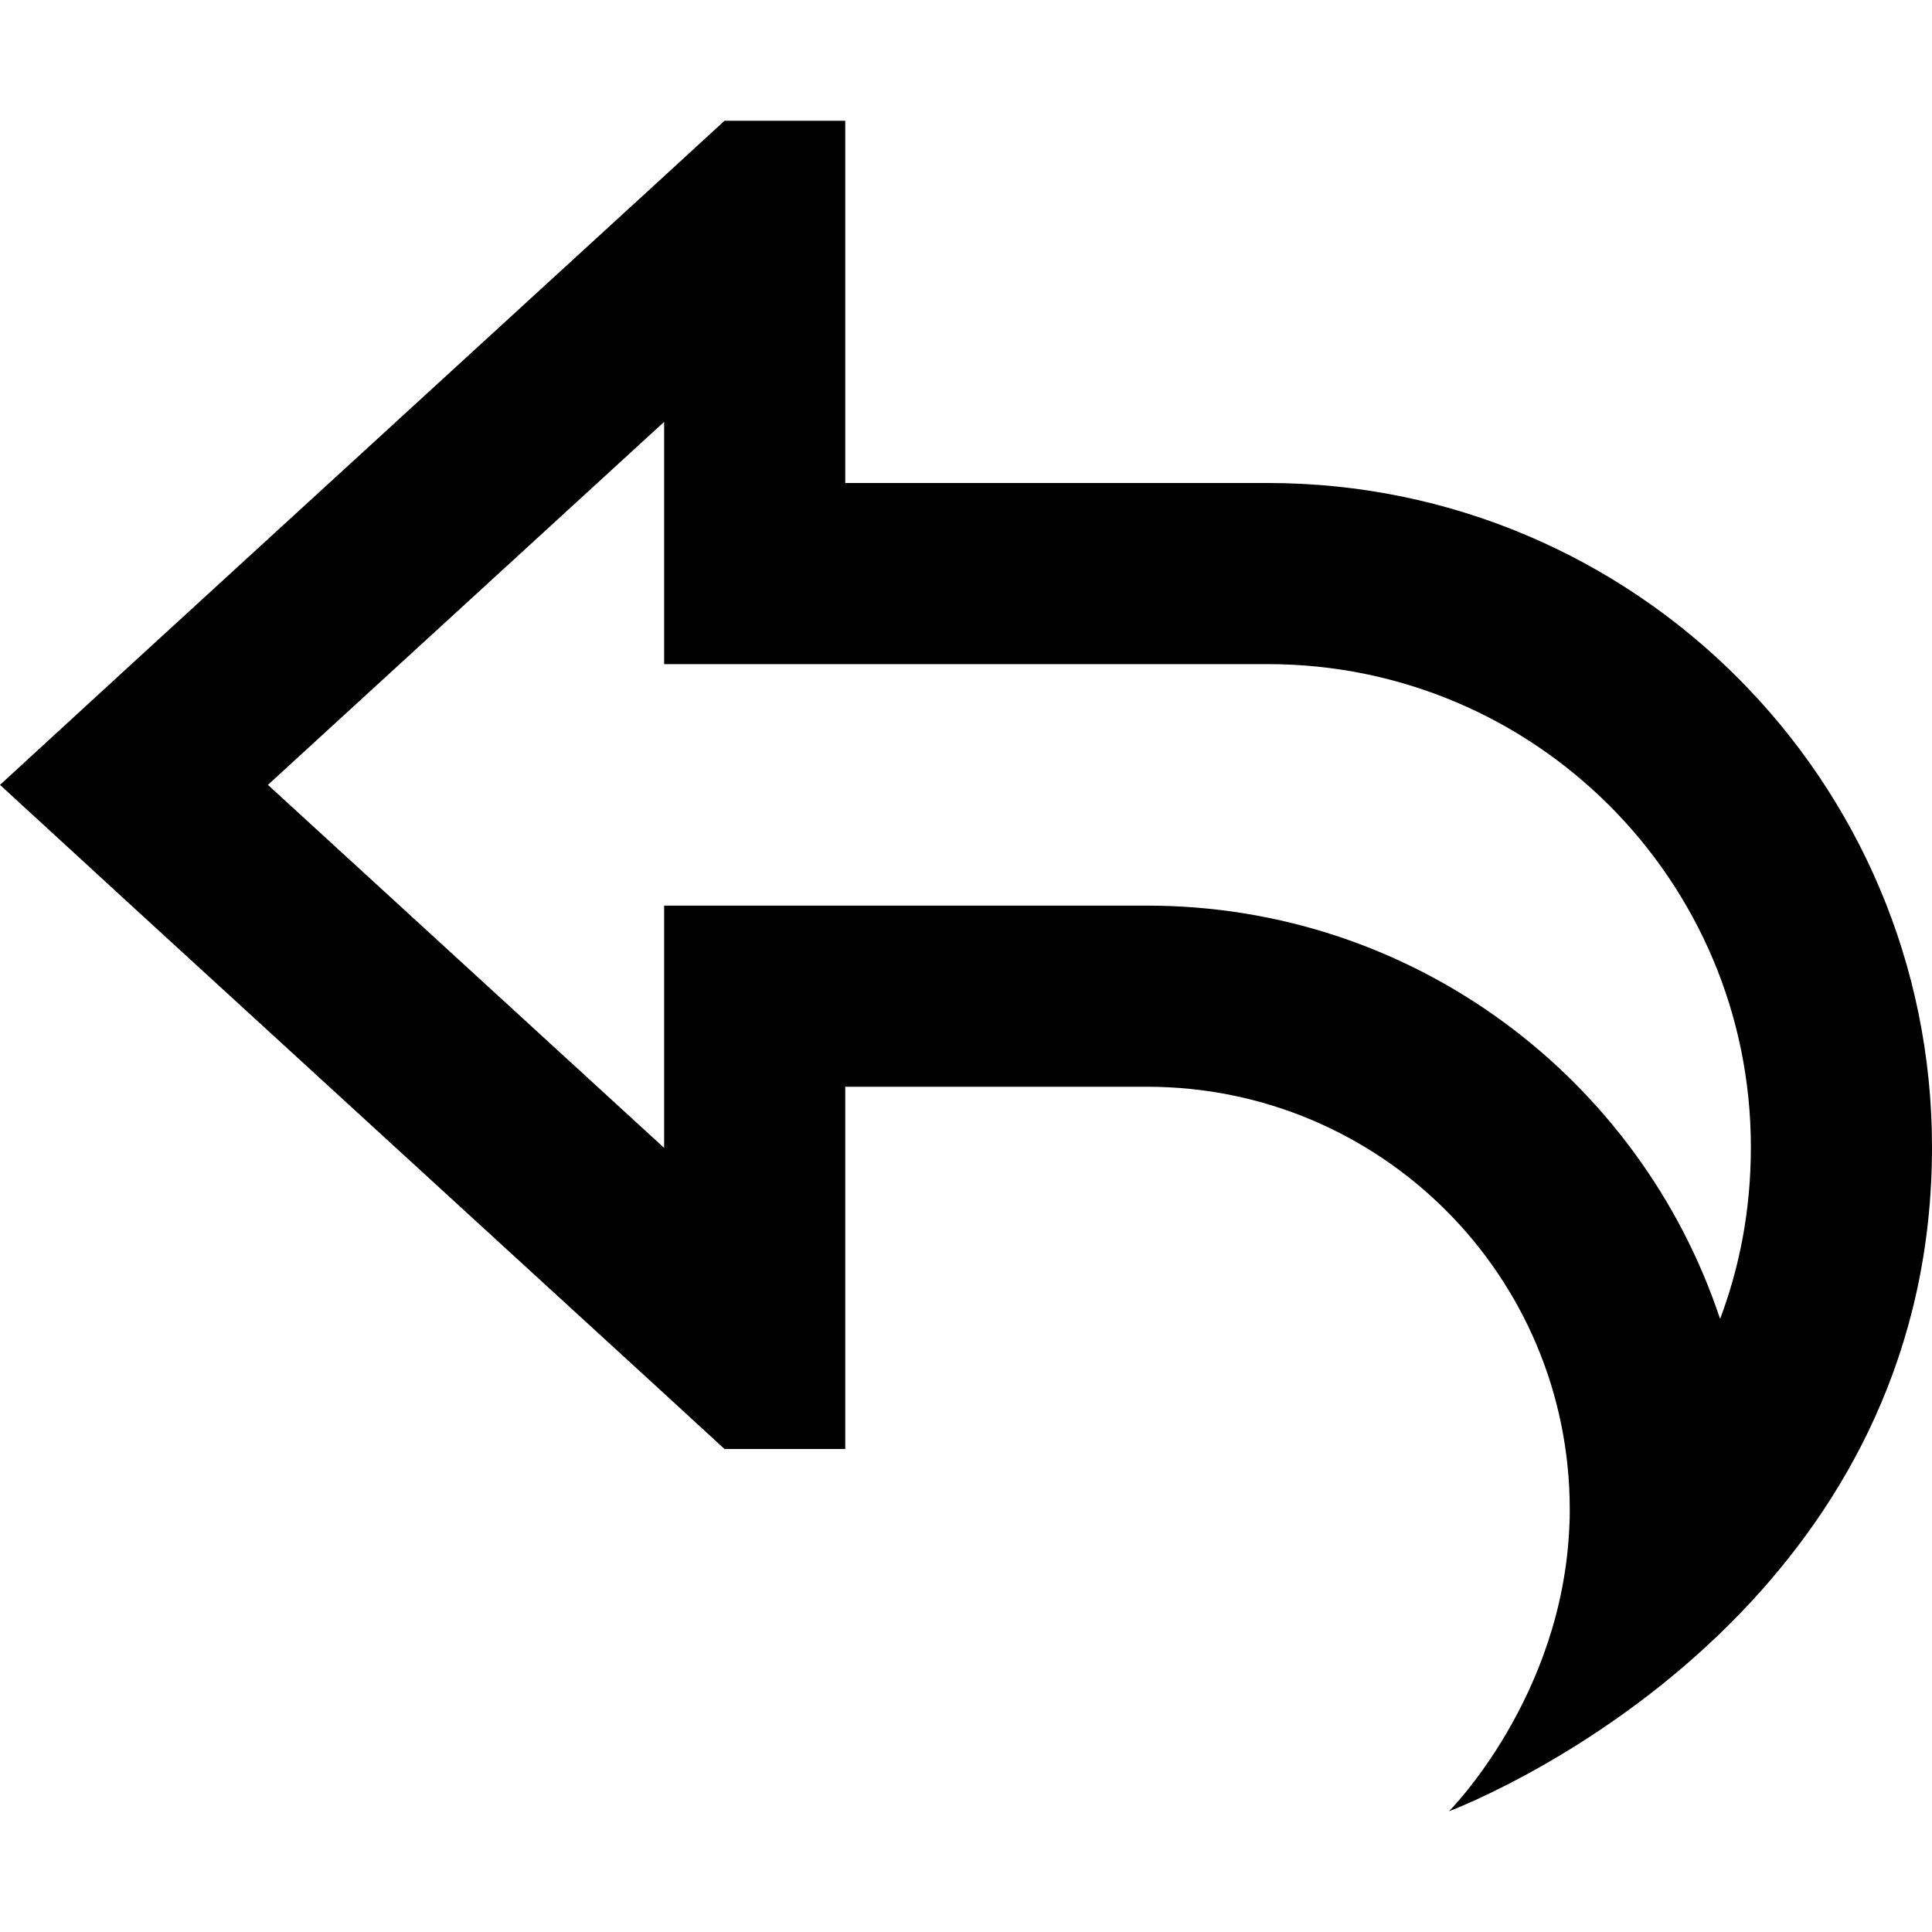 <svg xmlns="http://www.w3.org/2000/svg" viewBox="0 0 512 512"><!--! Font Awesome Pro 6.7.2 by @fontawesome - https://fontawesome.com License - https://fontawesome.com/license (Commercial License) Copyright 2024 Fonticons, Inc. --><path d="M461.7 427c-35.8 37.4-77.7 53-77.7 53s30.1-30.1 31.9-75.7c.1-1.4 .1-2.8 .1-4.3c0-61.9-50.1-112-112-112l-32 0-48 0 0 48 0 12.2 0 .9 0 34.9-32 0-16-14.7L35.5 240.6 0 208l35.5-32.6L176 46.7 192 32l32 0 0 34.9 0 .9L224 80l0 48 48 0 64 0c97.2 0 176 78.8 176 176c0 54.8-23.5 95-50.3 123zm-5.8-77.6C460.9 336 464 321 464 304c0-70.7-57.3-128-128-128l-112 0-48 0 0-48 0-16.2L71 208l105 96.2 0-16.2 0-48 48 0 80 0c70.7 0 130.6 45.8 151.8 109.4z"/></svg>
